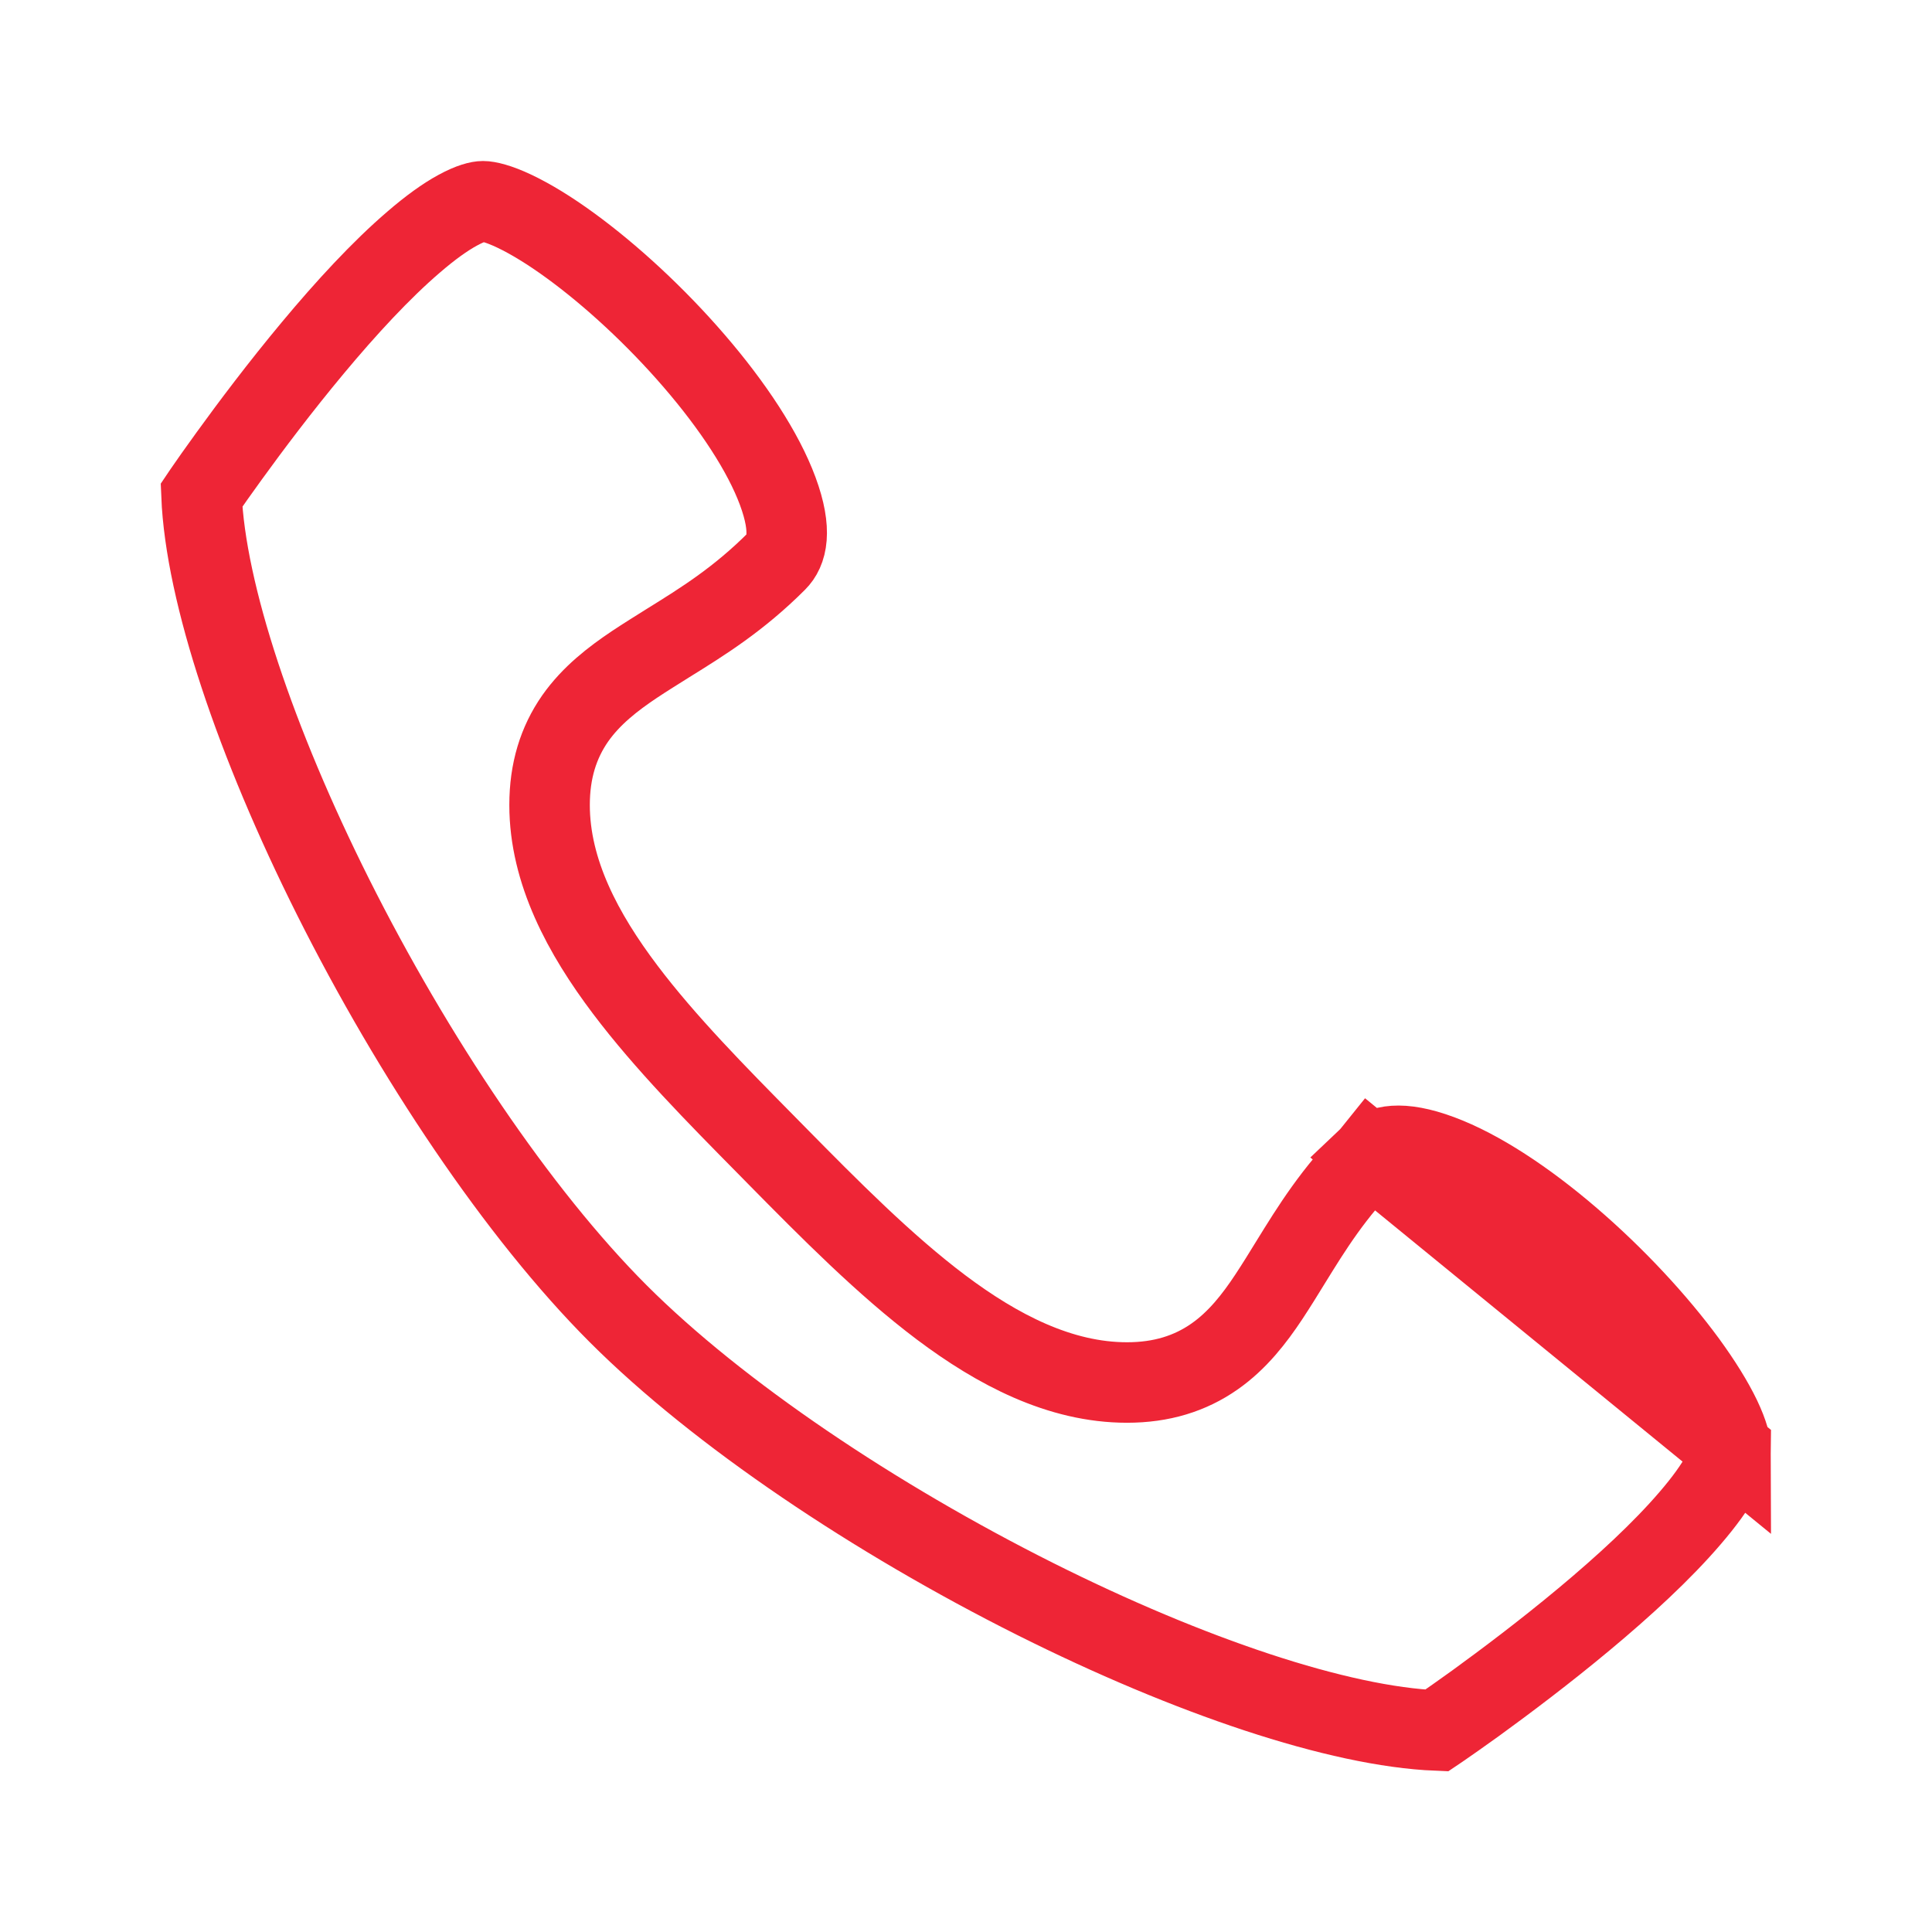 <svg width="24" height="24" viewBox="0 0 24 24" fill="none" xmlns="http://www.w3.org/2000/svg">
<path d="M17.031 14.349L17.027 14.354C16.567 14.814 16.295 15.255 16.032 15.681C15.943 15.826 15.855 15.969 15.761 16.111C15.584 16.378 15.374 16.651 15.086 16.852C14.784 17.063 14.429 17.174 14 17.174C13.165 17.174 12.389 16.765 11.692 16.242C10.991 15.715 10.302 15.019 9.644 14.351C9.603 14.31 9.562 14.268 9.522 14.227C8.904 13.601 8.261 12.949 7.767 12.294C7.244 11.601 6.827 10.829 6.827 10C6.827 9.576 6.936 9.225 7.145 8.925C7.345 8.64 7.616 8.432 7.88 8.255C8.018 8.163 8.158 8.077 8.299 7.988C8.728 7.722 9.175 7.444 9.646 6.973C9.773 6.847 9.846 6.6 9.661 6.1C9.482 5.616 9.106 5.044 8.624 4.485C8.146 3.93 7.589 3.417 7.08 3.047C6.826 2.862 6.592 2.72 6.393 2.625C6.185 2.526 6.056 2.5 6 2.5C5.953 2.5 5.852 2.521 5.687 2.611C5.528 2.697 5.344 2.83 5.141 3.005C4.734 3.353 4.296 3.829 3.887 4.32C3.479 4.809 3.111 5.299 2.844 5.668C2.71 5.852 2.603 6.006 2.529 6.113C2.52 6.126 2.511 6.138 2.503 6.15C2.552 7.369 3.178 9.227 4.138 11.143C5.131 13.124 6.434 15.074 7.68 16.32L7.68 16.32C8.926 17.566 10.876 18.869 12.857 19.862C14.773 20.822 16.631 21.448 17.85 21.497C17.862 21.489 17.874 21.48 17.887 21.471C17.994 21.397 18.148 21.29 18.332 21.157C18.701 20.889 19.191 20.521 19.68 20.113C20.171 19.704 20.647 19.266 20.995 18.859C21.17 18.656 21.303 18.472 21.389 18.313C21.479 18.148 21.5 18.047 21.5 18L17.031 14.349ZM17.031 14.349C17.152 14.233 17.394 14.162 17.891 14.347C18.375 14.527 18.948 14.903 19.509 15.385C20.065 15.862 20.579 16.417 20.951 16.924C21.136 17.178 21.28 17.411 21.375 17.609C21.474 17.817 21.5 17.944 21.5 18L17.031 14.349Z" stroke="#EE2536"/>
</svg>
